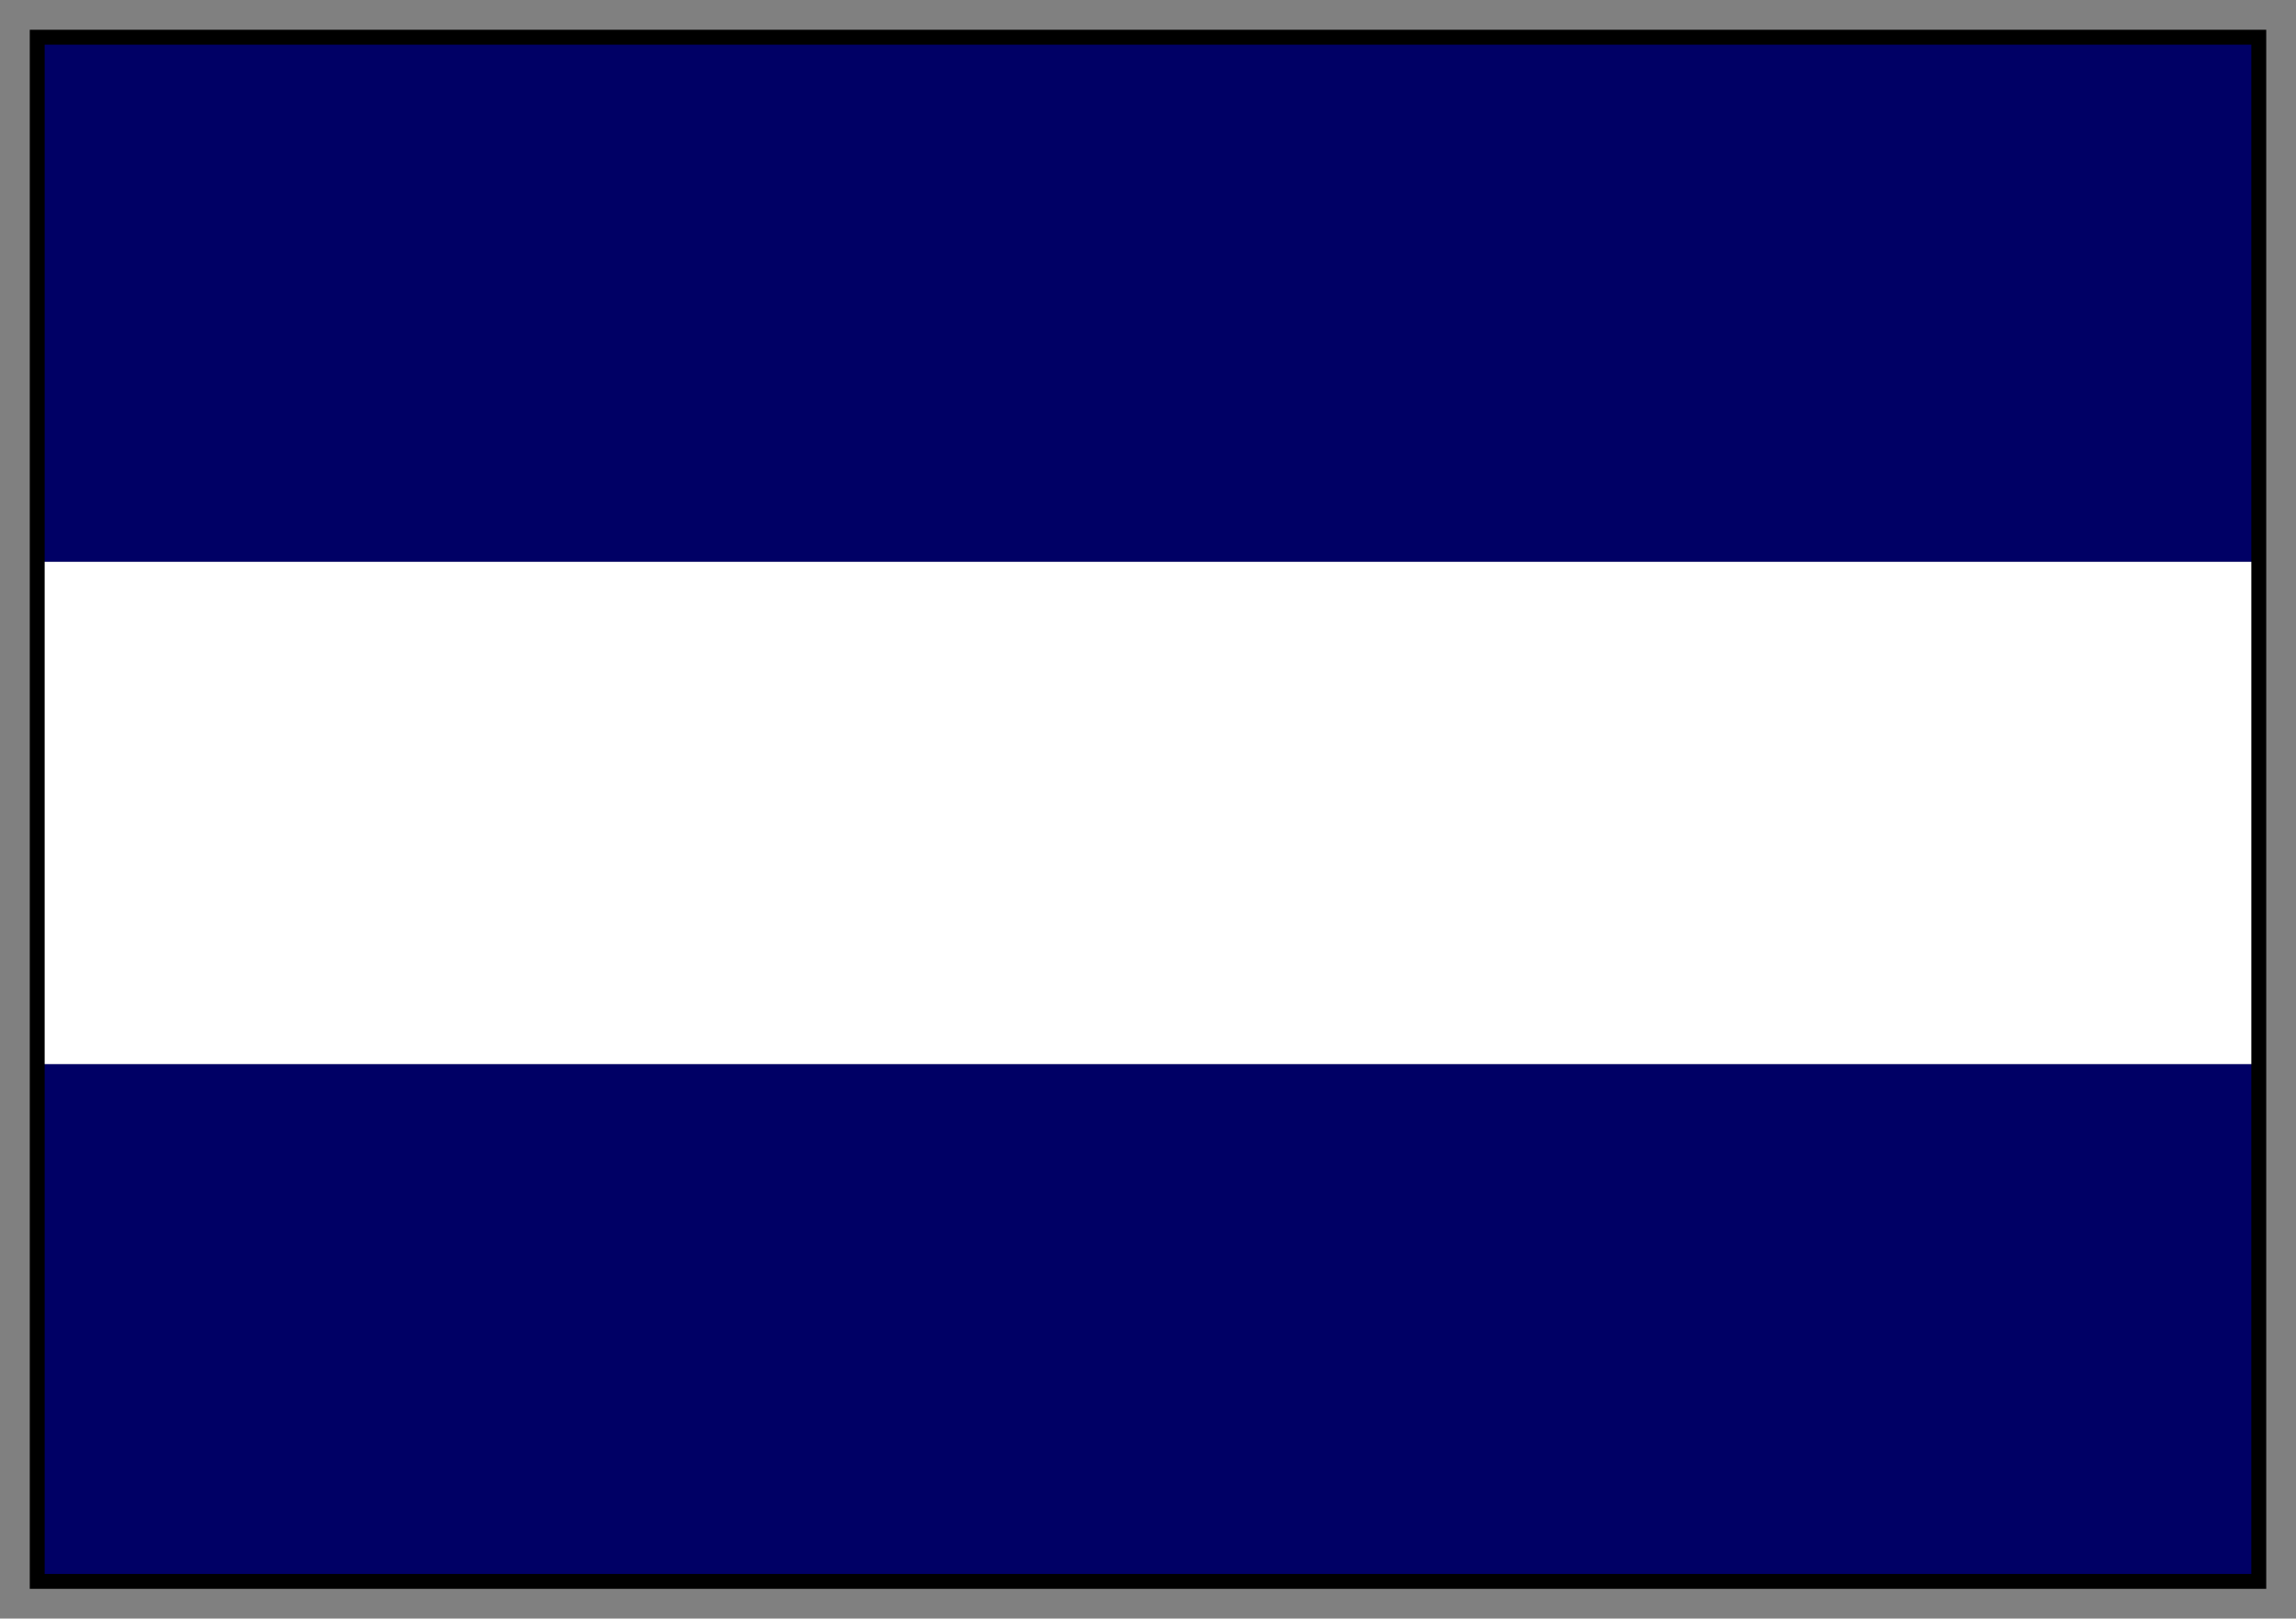 <svg xmlns="http://www.w3.org/2000/svg" fill-rule="evenodd" height="435" preserveAspectRatio="none" stroke-linecap="round" width="617"><rect width="100%" height="100%" fill="#808080" stroke="none"/><style>.brush1{fill:#000065}.pen1{stroke:none}</style><path class="pen1 brush1" d="M10 151h597V10H10v141z"/><path style="stroke:none;fill:#fff" d="M10 286h597V151H10v135z"/><path class="pen1 brush1" d="M10 425h597V286H10v139z"/><path style="stroke:none;fill:#000" d="M12 12h593v411H12V8H8v419h601V8H12v4z"/></svg>
